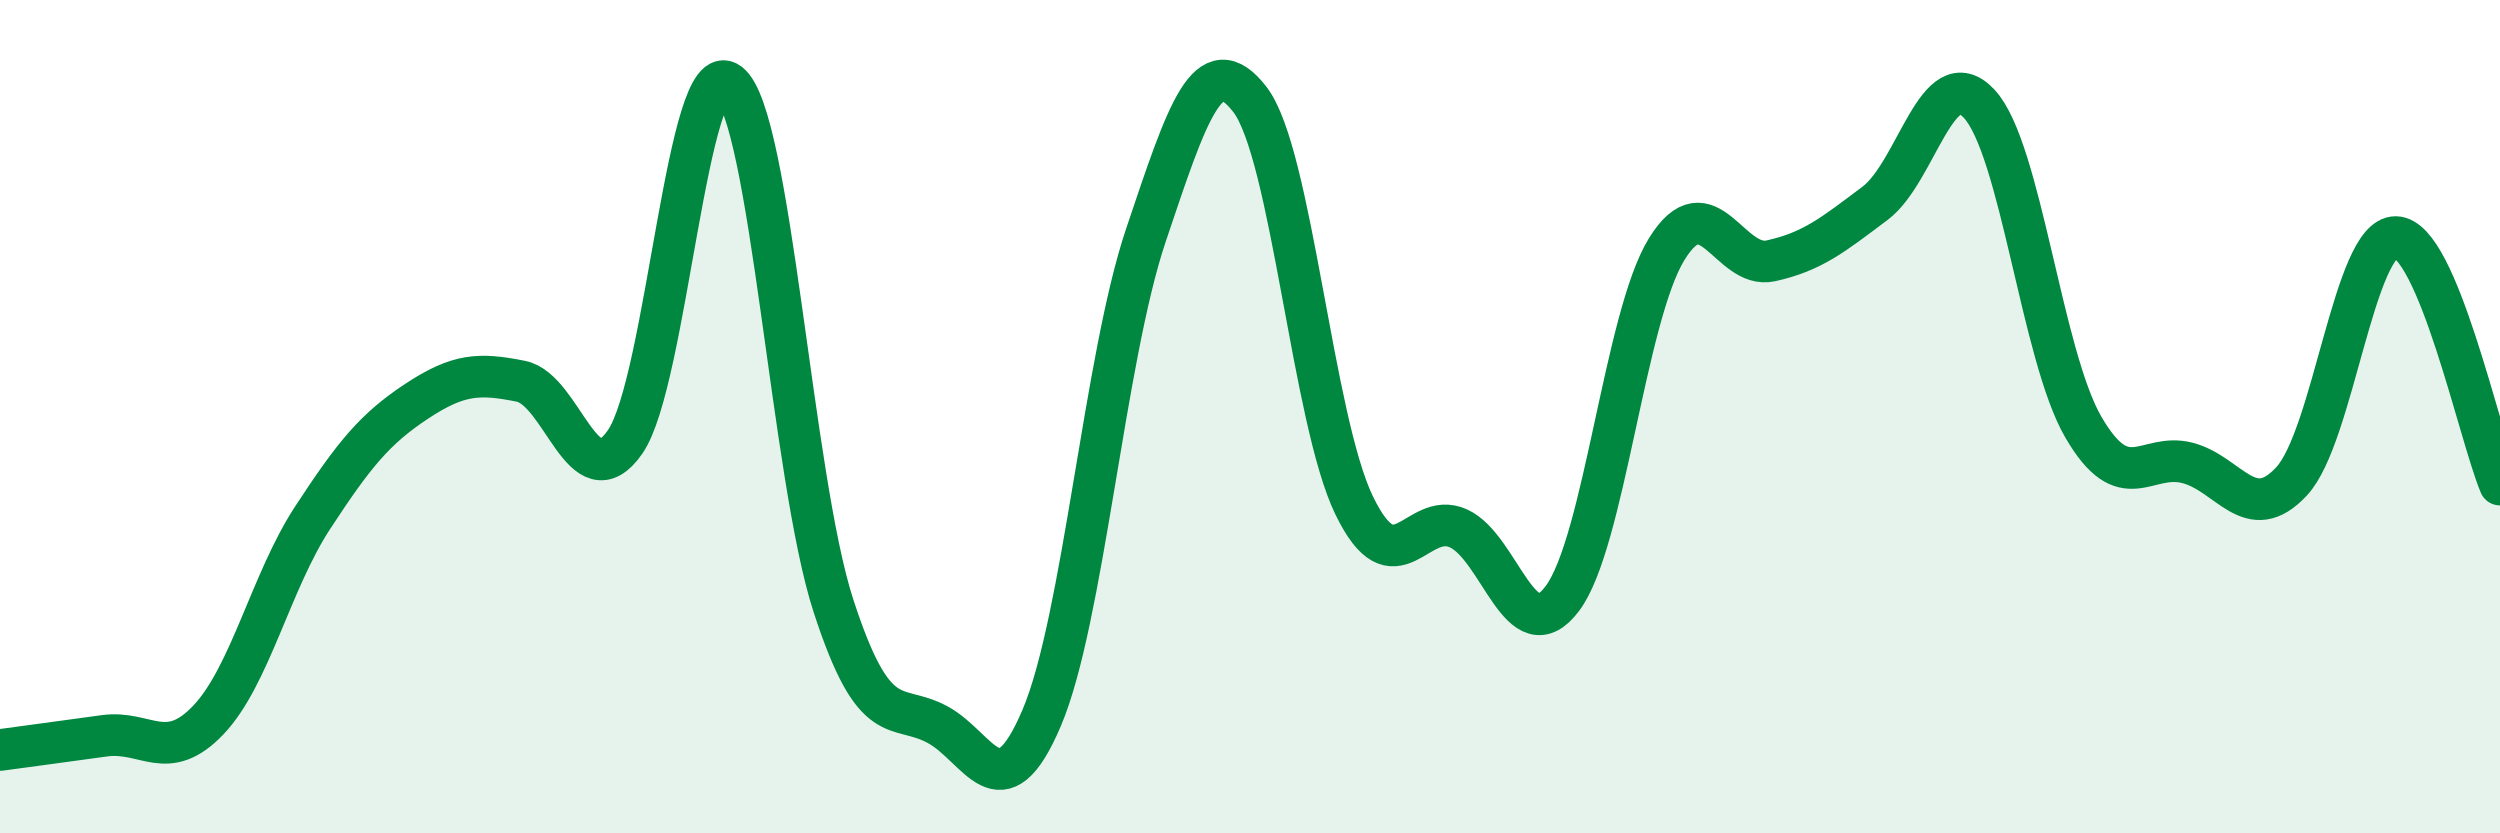 
    <svg width="60" height="20" viewBox="0 0 60 20" xmlns="http://www.w3.org/2000/svg">
      <path
        d="M 0,18 C 0.5,17.93 1.5,17.8 2.5,17.66 C 3.5,17.52 4,18.33 5,17.28 C 6,16.23 6.5,13.96 7.5,12.43 C 8.5,10.9 9,10.29 10,9.63 C 11,8.97 11.5,8.95 12.5,9.15 C 13.5,9.35 14,12.04 15,10.61 C 16,9.18 16.5,1.22 17.5,2 C 18.5,2.78 19,11.45 20,14.53 C 21,17.61 21.5,16.85 22.5,17.39 C 23.5,17.93 24,19.58 25,17.23 C 26,14.88 26.5,8.62 27.5,5.65 C 28.5,2.68 29,1.09 30,2.39 C 31,3.69 31.5,10.07 32.5,12.13 C 33.5,14.19 34,12.23 35,12.68 C 36,13.13 36.5,15.7 37.5,14.36 C 38.5,13.02 39,7.6 40,5.98 C 41,4.36 41.5,6.48 42.5,6.26 C 43.5,6.04 44,5.63 45,4.88 C 46,4.13 46.5,1.42 47.5,2.49 C 48.5,3.56 49,8.53 50,10.25 C 51,11.97 51.5,10.85 52.5,11.11 C 53.5,11.37 54,12.63 55,11.55 C 56,10.47 56.5,5.67 57.5,5.69 C 58.5,5.71 59.5,10.44 60,11.63L60 20L0 20Z"
        fill="#008740"
        opacity="0.1"
        stroke-linecap="round"
        stroke-linejoin="round"
      />
      <path
        d="M 0,18 C 0.5,17.93 1.5,17.8 2.5,17.66 C 3.5,17.52 4,18.33 5,17.28 C 6,16.23 6.5,13.96 7.5,12.43 C 8.5,10.9 9,10.29 10,9.63 C 11,8.97 11.5,8.95 12.5,9.15 C 13.5,9.35 14,12.04 15,10.61 C 16,9.18 16.5,1.22 17.5,2 C 18.5,2.78 19,11.45 20,14.53 C 21,17.61 21.5,16.85 22.5,17.39 C 23.5,17.93 24,19.58 25,17.23 C 26,14.88 26.5,8.62 27.5,5.65 C 28.5,2.68 29,1.09 30,2.39 C 31,3.69 31.5,10.07 32.5,12.13 C 33.5,14.19 34,12.23 35,12.68 C 36,13.13 36.5,15.7 37.5,14.36 C 38.5,13.02 39,7.6 40,5.98 C 41,4.36 41.5,6.48 42.5,6.26 C 43.5,6.04 44,5.63 45,4.88 C 46,4.13 46.5,1.42 47.5,2.49 C 48.5,3.56 49,8.53 50,10.25 C 51,11.97 51.5,10.85 52.5,11.11 C 53.5,11.37 54,12.63 55,11.55 C 56,10.47 56.5,5.67 57.5,5.69 C 58.5,5.71 59.5,10.44 60,11.63"
        stroke="#008740"
        stroke-width="1"
        fill="none"
        stroke-linecap="round"
        stroke-linejoin="round"
      />
    </svg>
  